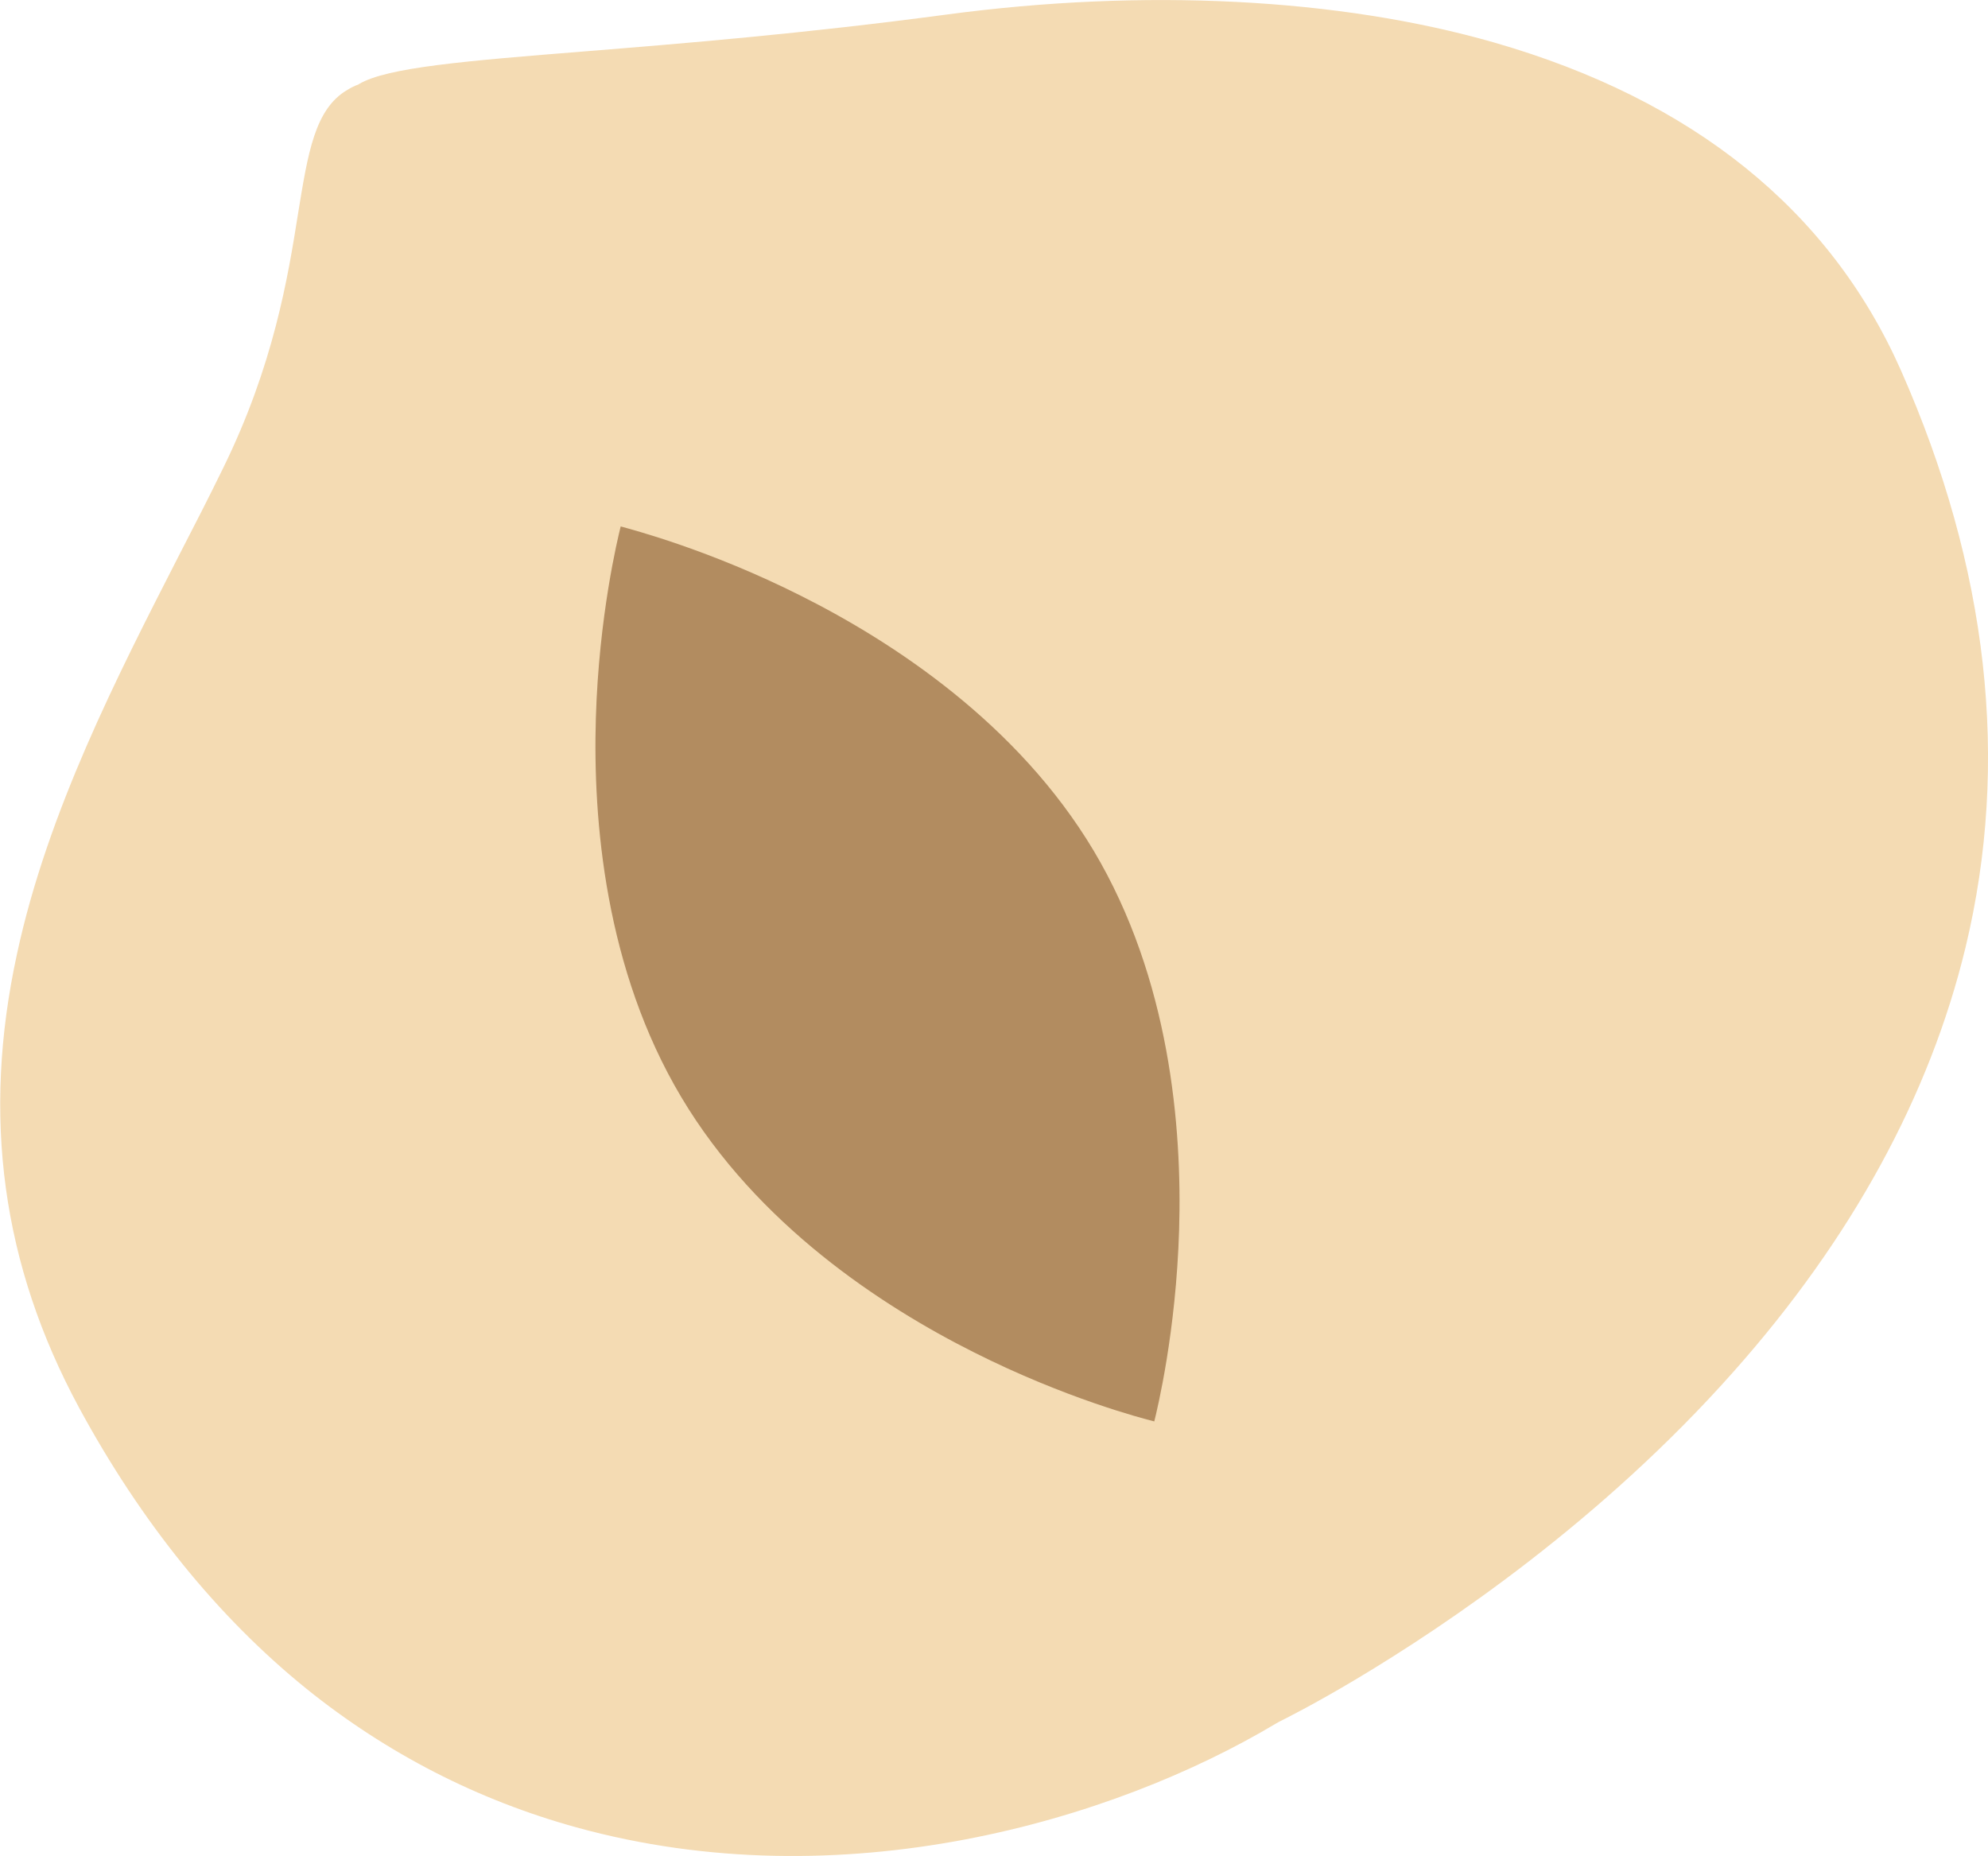 <?xml version="1.0" encoding="UTF-8"?> <svg xmlns="http://www.w3.org/2000/svg" xmlns:xlink="http://www.w3.org/1999/xlink" version="1.1" id="Layer_1" x="0px" y="0px" viewBox="0 0 584.2 545.4" style="enable-background:new 0 0 584.2 545.4;" xml:space="preserve"> <style type="text/css"> .st0{fill:#FFC945;} .st1{fill:#F4DBB3;} .st2{fill:#B28C60;} .st3{fill:#C58E6D;} .st4{fill:#8B76B6;} .st5{fill:#59A1D8;} .st6{fill:#247CB6;} .st7{fill:#EE2C4F;} .st8{fill:#930929;} </style> <g> <path class="st1" d="M439.1,12.5C393.5-0.6,336.2-3.5,278,4.3c-42,5.6-77.6,8.5-106.2,10.8c-34.9,2.8-58.1,4.7-66.3,9.6 c-0.1,0-0.1,0.1-0.1,0.1c0,0,0,0,0,0l0,0c-1.2,0.4-2.3,1-3.3,1.6C92.5,32,90.5,44.9,87.6,62.7c-3,18.9-7.2,44.7-22.1,75 c-4.1,8.4-8.4,16.8-13,25.7c-18,35.2-38.5,75.1-47.5,116.9c-10.4,47.8-4.4,91.4,18.2,133.3c18.3,33.8,40.8,61.6,66.9,82.7 c23.6,19,50.3,32.7,79.3,40.7c77.9,21.5,157.4-1.7,205.7-30.6l0.9-0.5c0,0,0,0,0,0l0,0c1.2-0.6,9.7-4.8,22.6-12.5 c26.6-15.9,71.9-46.4,110.9-90.4c34.7-39.1,57.6-81.1,68.1-124.6c13.1-54.4,6.7-111.5-19-169.6C537.7,61.7,497.5,29.3,439.1,12.5z"></path> <path class="st2" d="M235.4,175.1c-26.8-13.5-49.4-19.4-53-20.4c-0.9,3.6-6.4,26.3-7.3,56.3c-0.9,30,2.7,73.8,25.1,111.4 c22.4,37.6,59.1,61.5,86,75c26.8,13.5,49.4,19.4,53,20.3c0.9-3.6,6.4-26.3,7.3-56.3c0.9-30.1-2.7-73.8-25.1-111.4 C299,212.5,262.3,188.6,235.4,175.1z"></path> </g> </svg> 